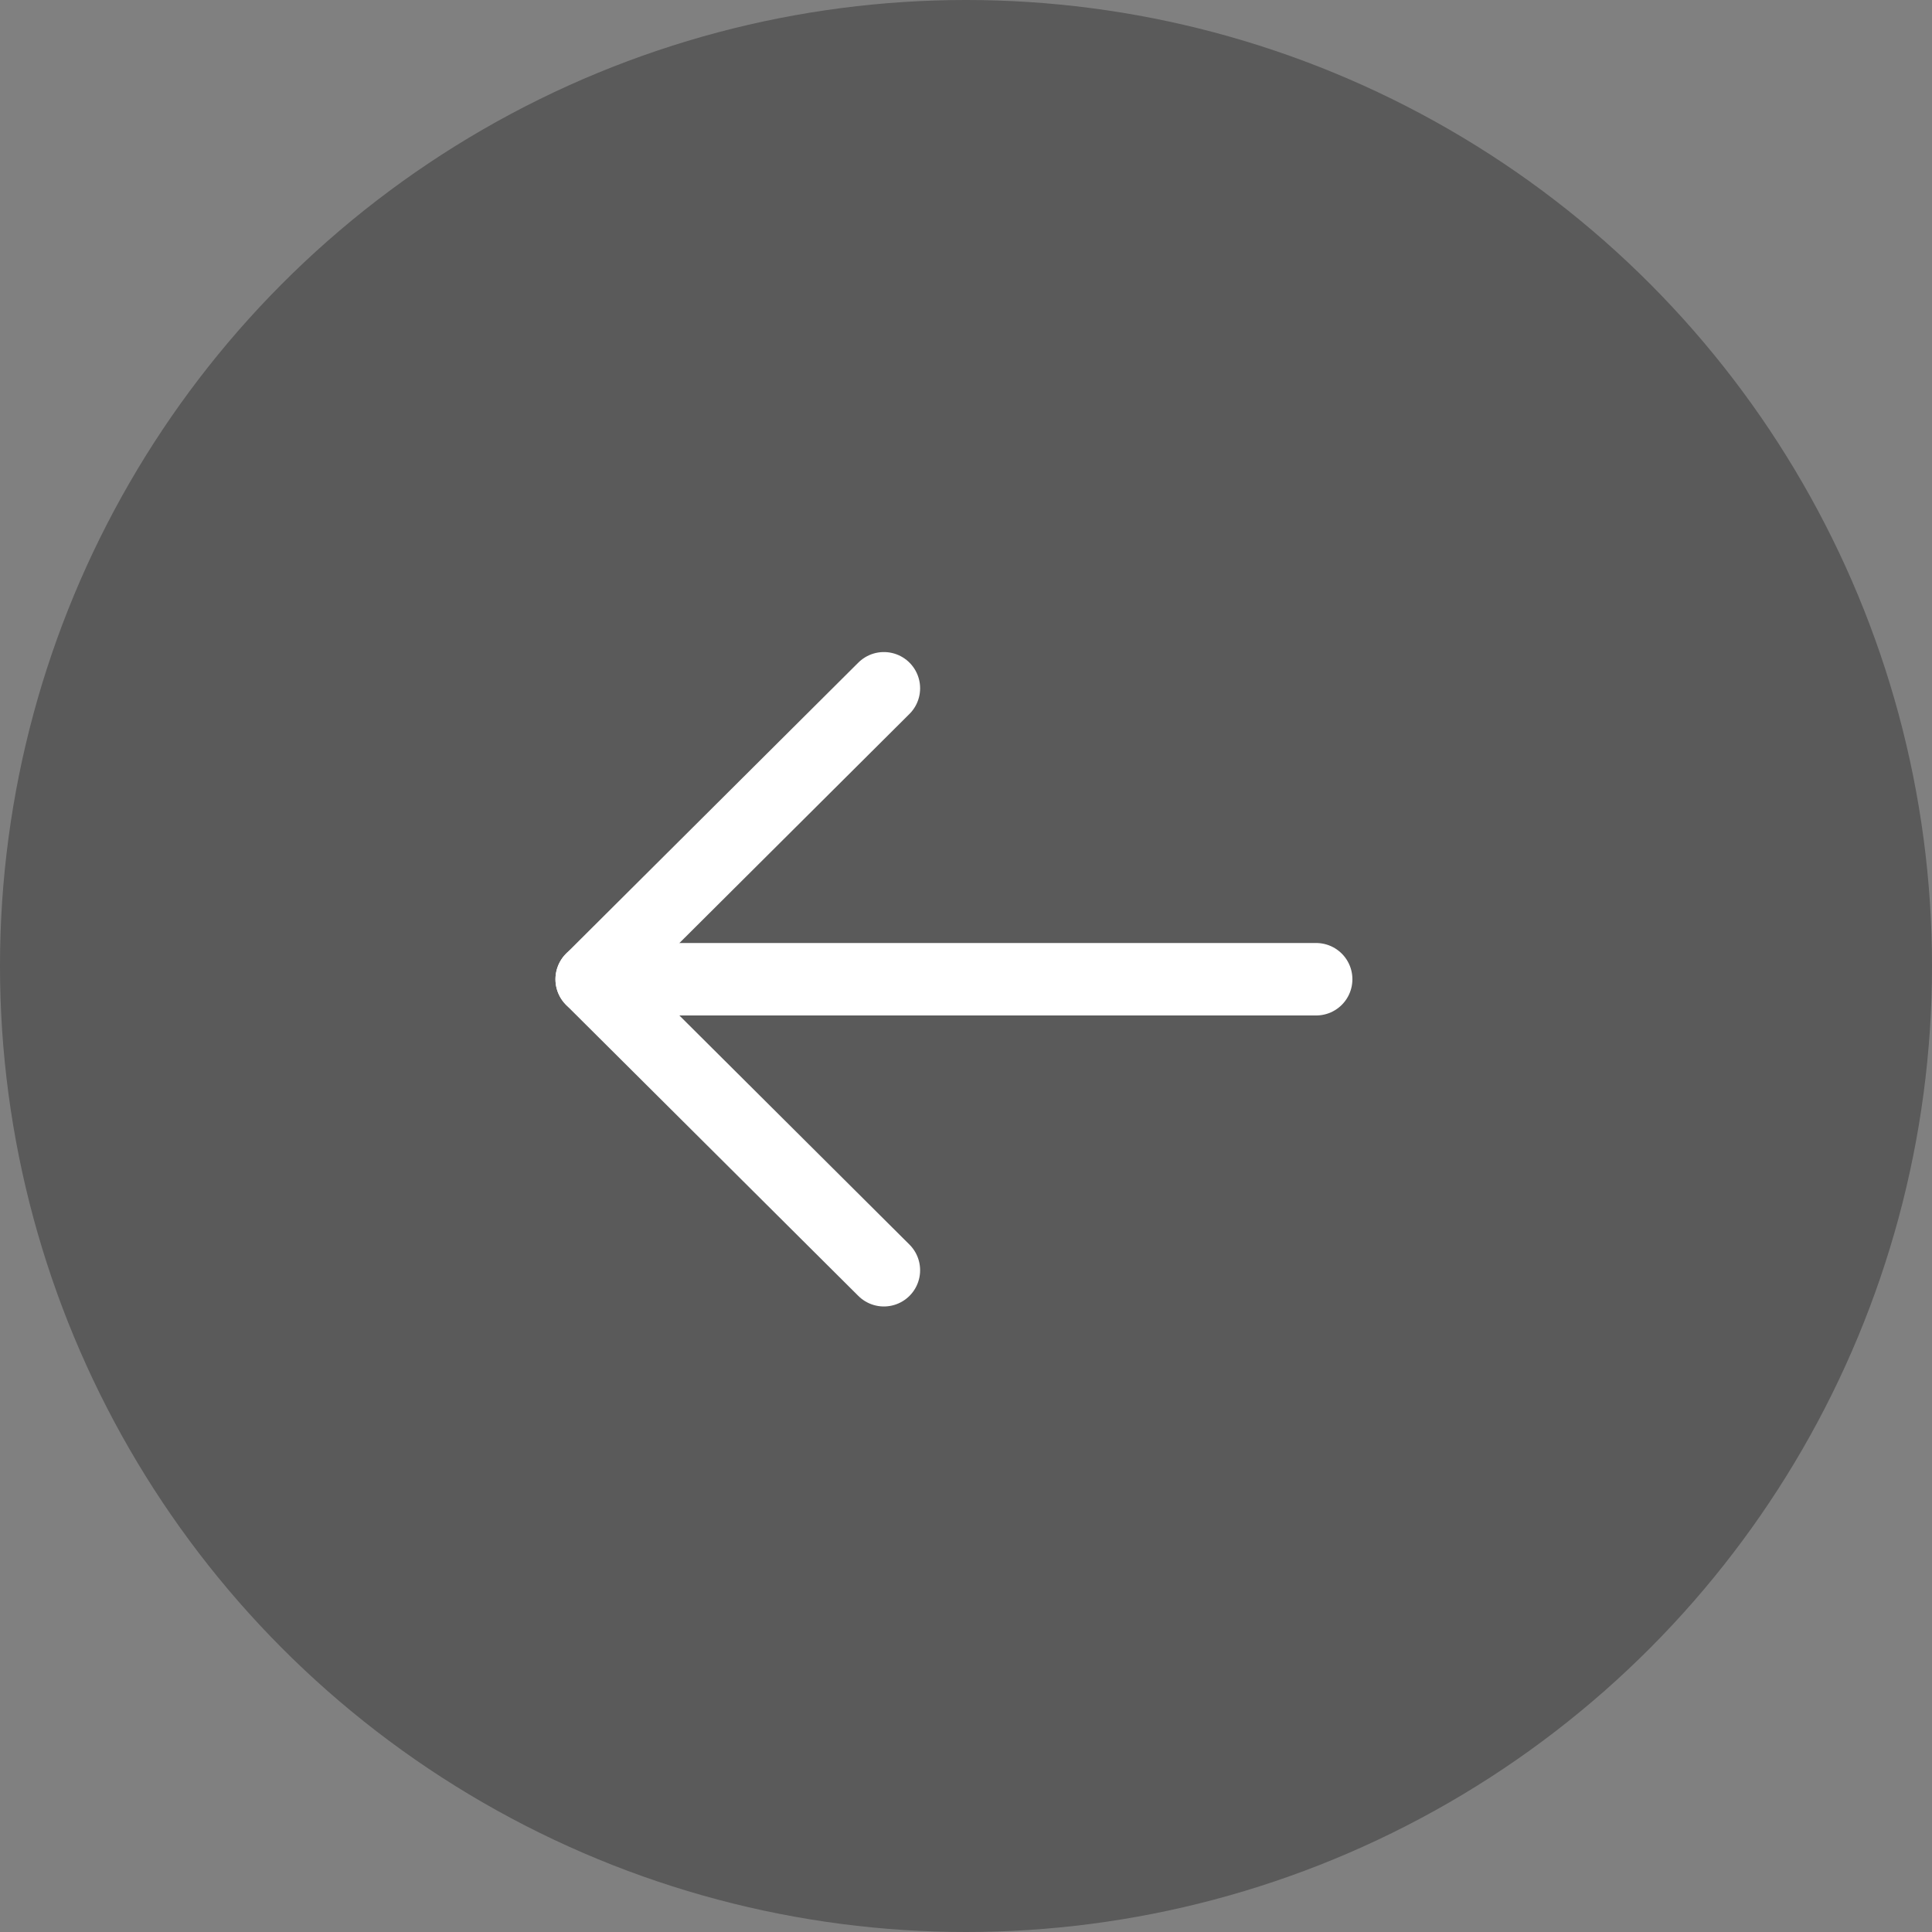 <svg width="40" height="40" viewBox="0 0 40 40" fill="none" xmlns="http://www.w3.org/2000/svg">
<rect x="0" y="0" width="40" height="40" fill="#808080" stroke="none"/>
<circle opacity="0.3" cx="20" cy="20" r="20" transform="rotate(180 20 20)" fill="black"/>
<path d="M12.25 20.274L27.25 20.274" stroke="white" stroke-width="1.5" stroke-linecap="round" stroke-linejoin="round"/>
<path d="M18.3 26.299L12.25 20.275L18.3 14.25" stroke="white" stroke-width="1.5" stroke-linecap="round" stroke-linejoin="round"/>
</svg>
